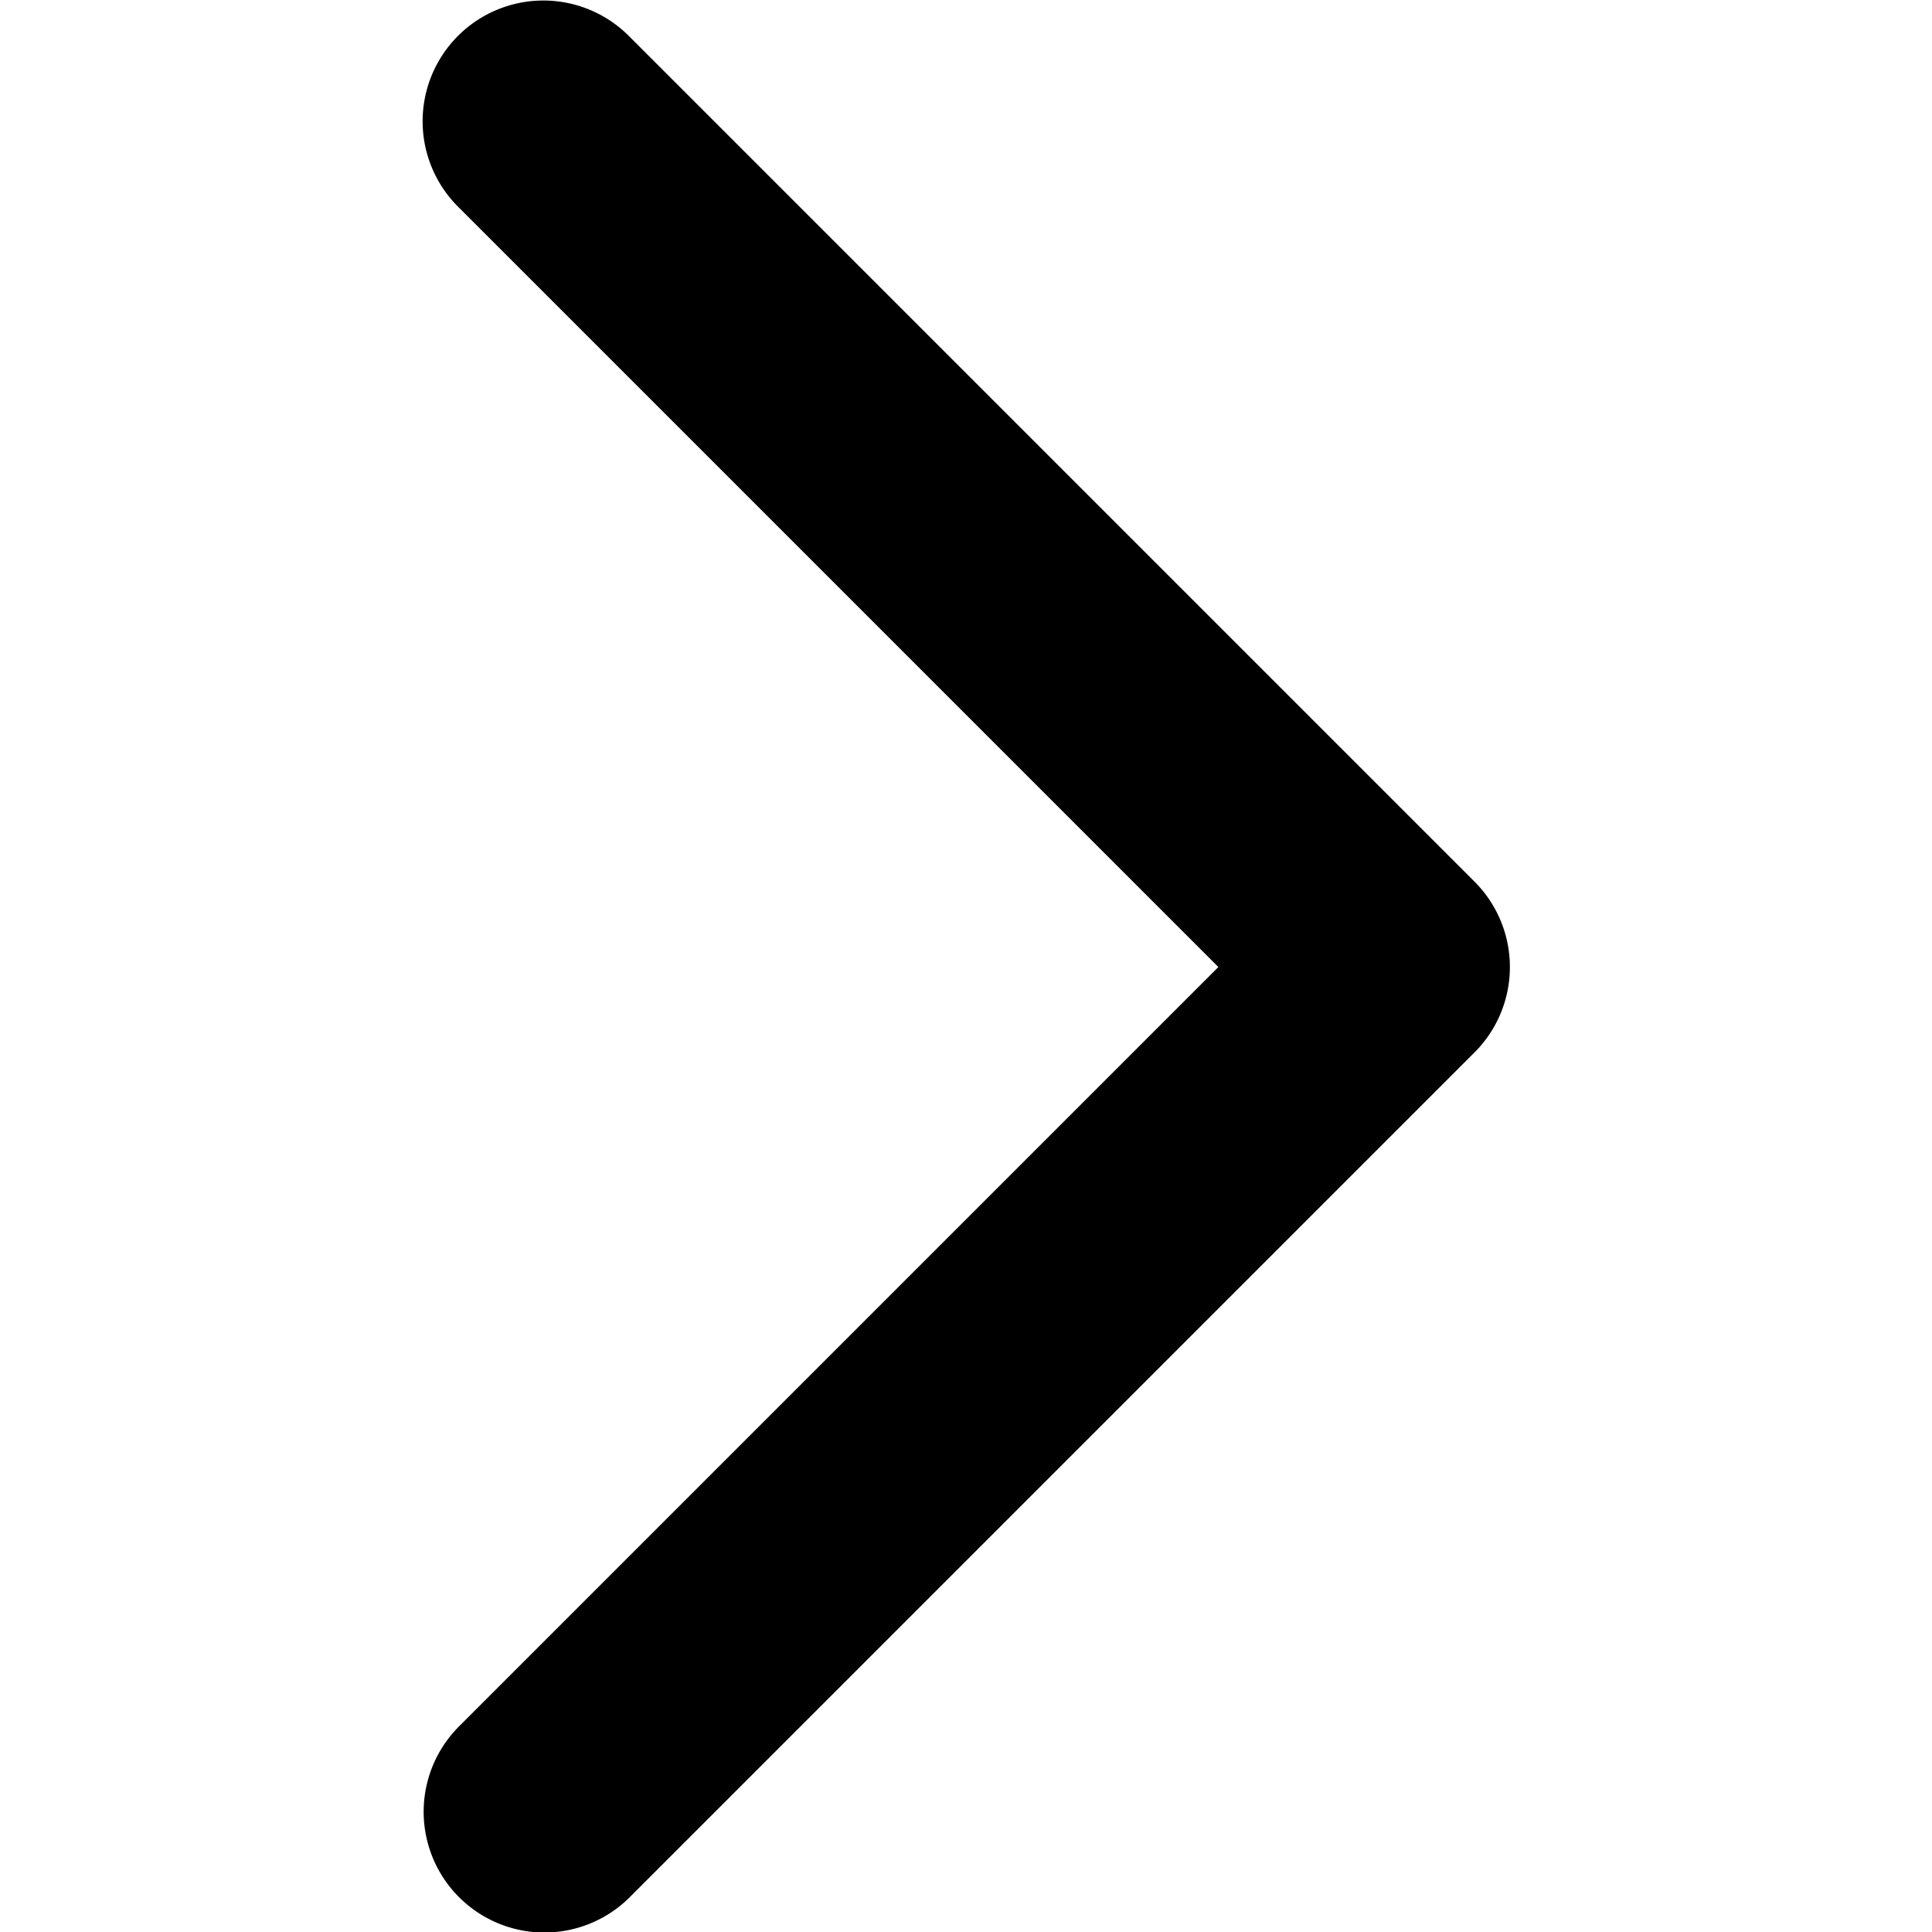 <svg xmlns="http://www.w3.org/2000/svg" version="1.1" xmlns:xlink="http://www.w3.org/1999/xlink" width="512" height="512" x="0" y="0" viewBox="0 0 512 512" style="enable-background:new 0 0 512 512" xml:space="preserve" class=""><g transform="matrix(-1,1.2246467991473532e-16,-1.2246467991473532e-16,-1,512.138,512.275)"><path d="M390.627 54.627 189.255 256l201.372 201.373a32 32 0 1 1-45.254 45.254l-224-224a32 32 0 0 1 0-45.254l224-224a32 32 0 0 1 45.254 45.254z" fill="#000000" opacity="1" data-original="#000000" class=""></path></g></svg>